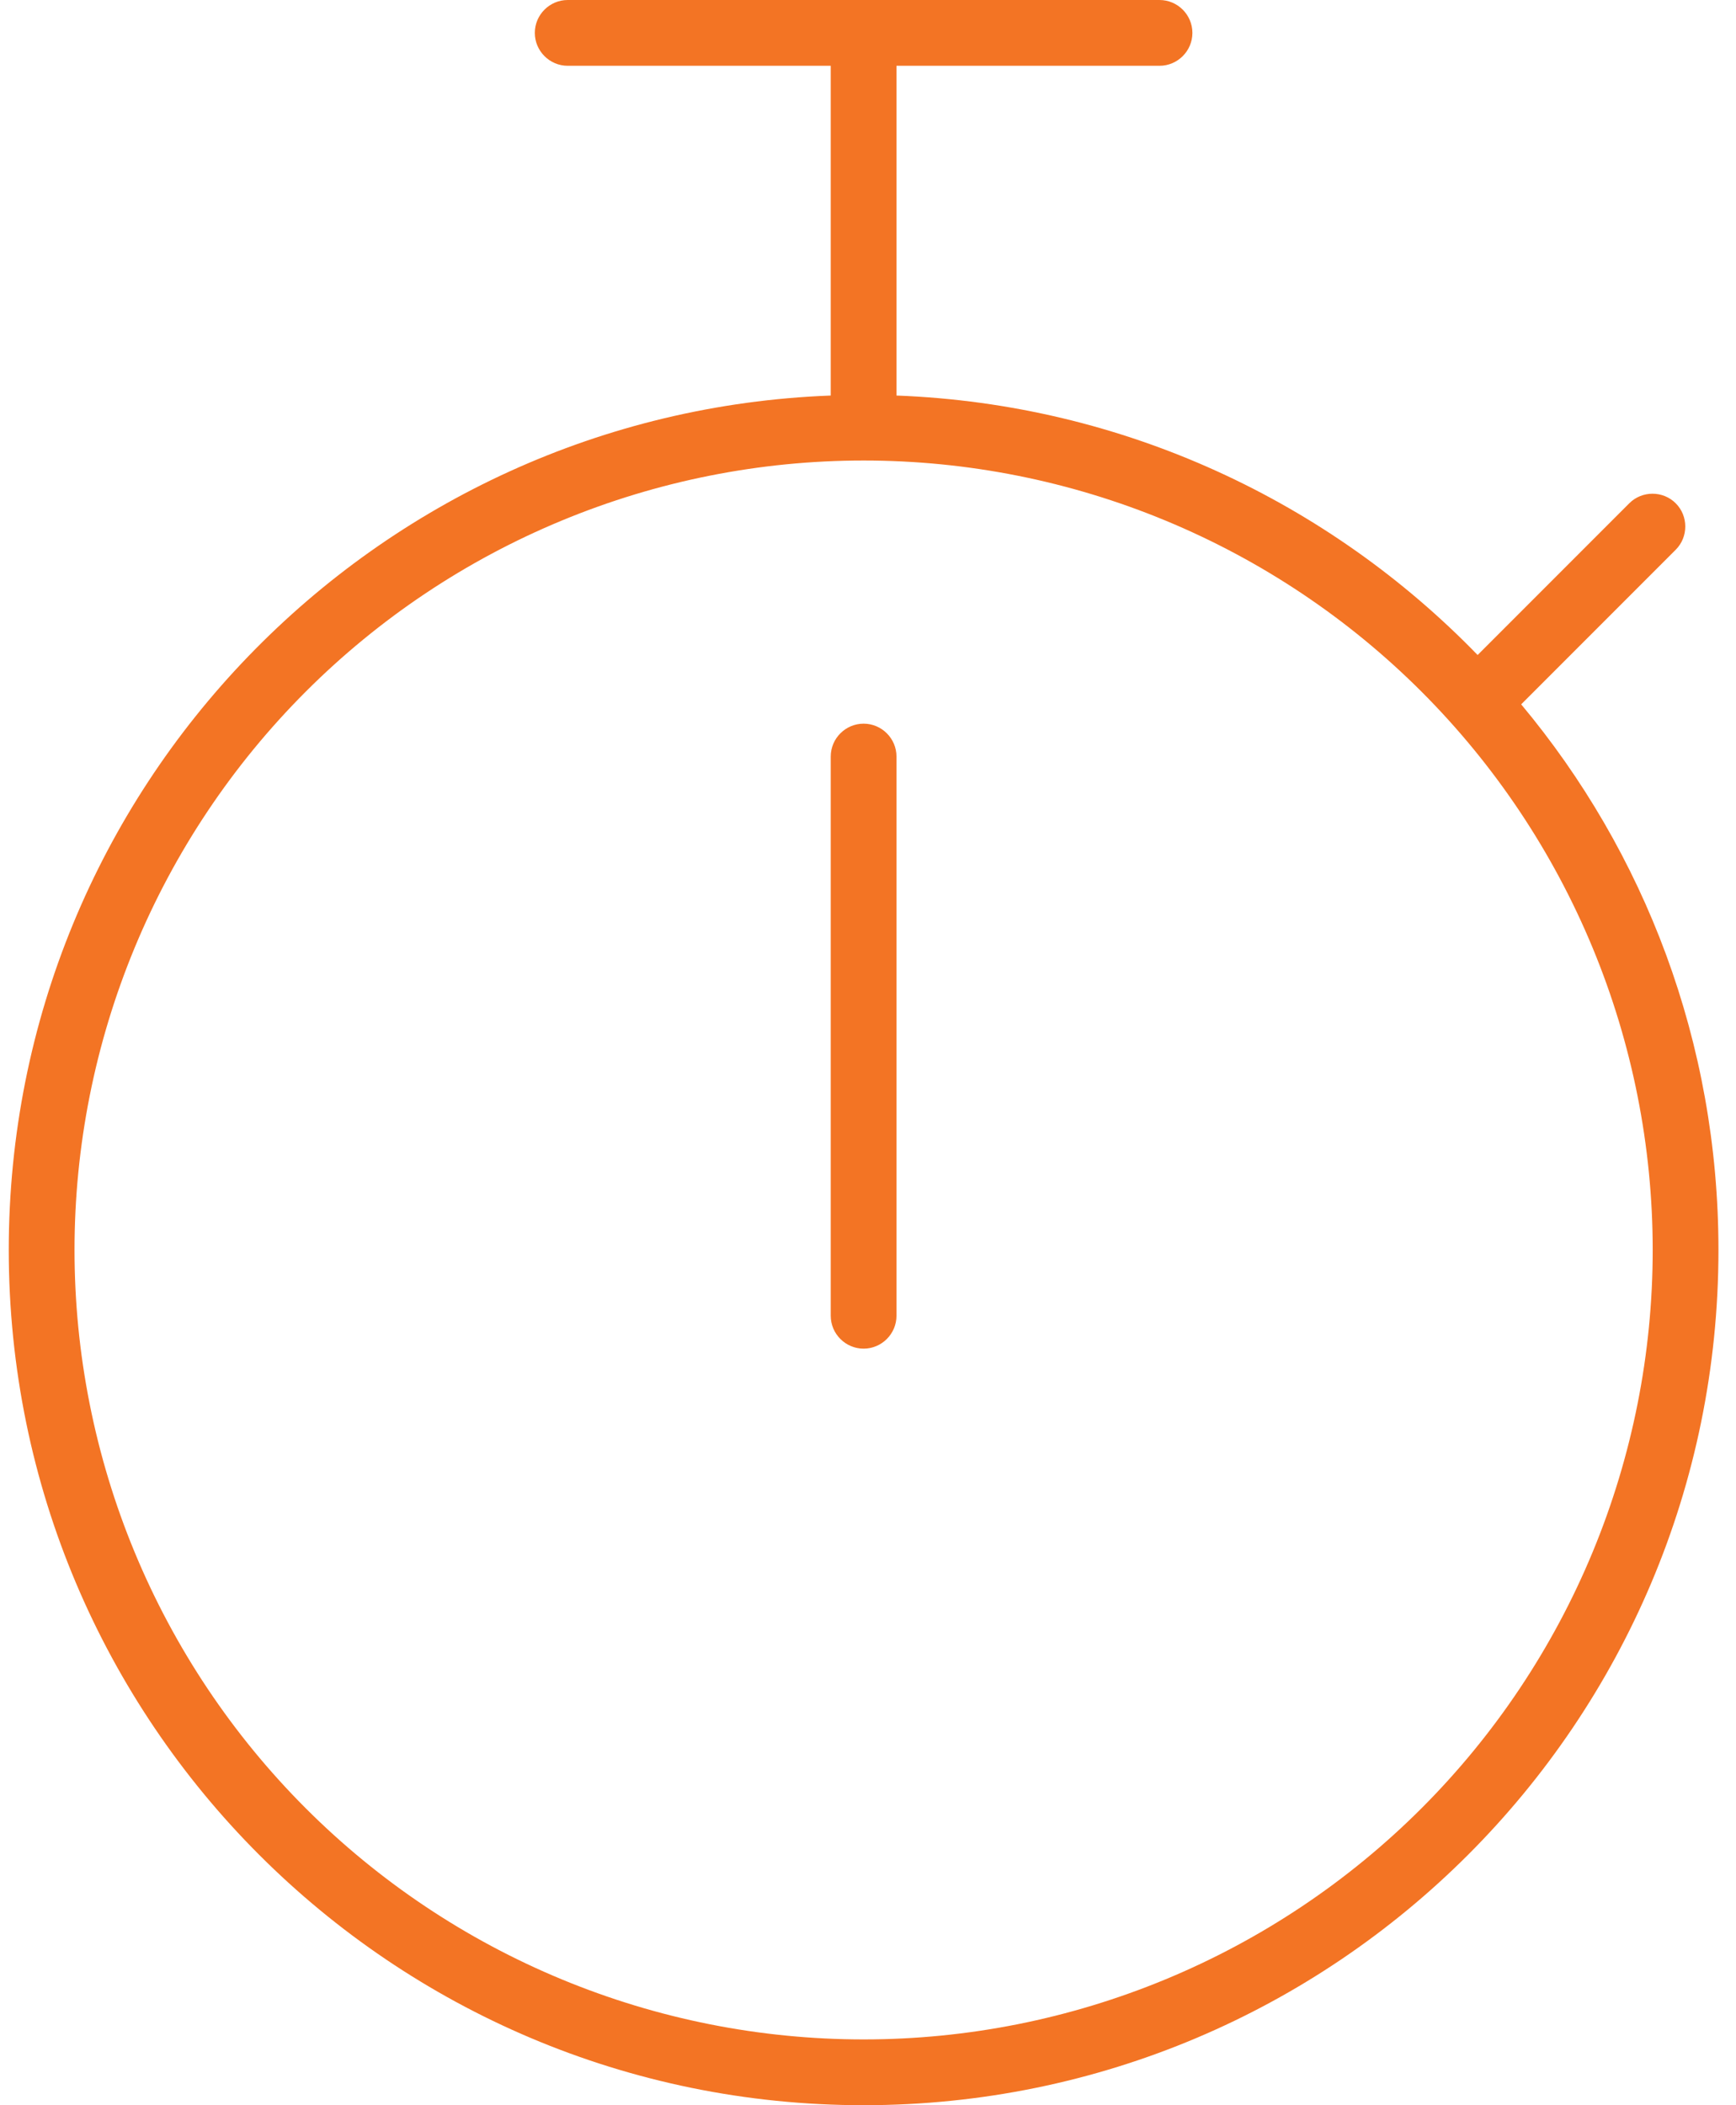<svg width="66" height="80" viewBox="0 0 66 80" fill="none" xmlns="http://www.w3.org/2000/svg">
<path d="M20.333 1.25C20.333 0.562 20.896 0 21.583 0H44.083C44.771 0 45.333 0.562 45.333 1.25C45.333 1.938 44.771 2.5 44.083 2.5H34.083V15.031C42.739 15.359 50.536 19.078 56.177 24.891L61.943 19.125C62.427 18.641 63.224 18.641 63.708 19.125C64.193 19.609 64.193 20.406 63.708 20.891L57.833 26.766C62.521 32.375 65.333 39.609 65.333 47.5C65.333 65.453 50.786 80 32.833 80C14.88 80 0.333 65.453 0.333 47.5C0.333 29.969 14.208 15.688 31.583 15.031V2.5H21.583C20.896 2.5 20.333 1.938 20.333 1.25ZM32.833 77.5C36.773 77.5 40.674 76.724 44.314 75.216C47.953 73.709 51.261 71.499 54.047 68.713C56.832 65.927 59.042 62.62 60.55 58.98C62.057 55.341 62.833 51.44 62.833 47.5C62.833 43.56 62.057 39.659 60.55 36.02C59.042 32.38 56.832 29.073 54.047 26.287C51.261 23.501 47.953 21.291 44.314 19.784C40.674 18.276 36.773 17.5 32.833 17.5C28.894 17.5 24.992 18.276 21.353 19.784C17.713 21.291 14.406 23.501 11.62 26.287C8.834 29.073 6.625 32.38 5.117 36.02C3.609 39.659 2.833 43.56 2.833 47.5C2.833 51.44 3.609 55.341 5.117 58.98C6.625 62.62 8.834 65.927 11.62 68.713C14.406 71.499 17.713 73.709 21.353 75.216C24.992 76.724 28.894 77.5 32.833 77.5ZM34.083 28.75V50C34.083 50.688 33.521 51.25 32.833 51.25C32.146 51.25 31.583 50.688 31.583 50V28.75C31.583 28.062 32.146 27.5 32.833 27.5C33.521 27.5 34.083 28.062 34.083 28.75Z" fill="#F37424"/>
</svg>
